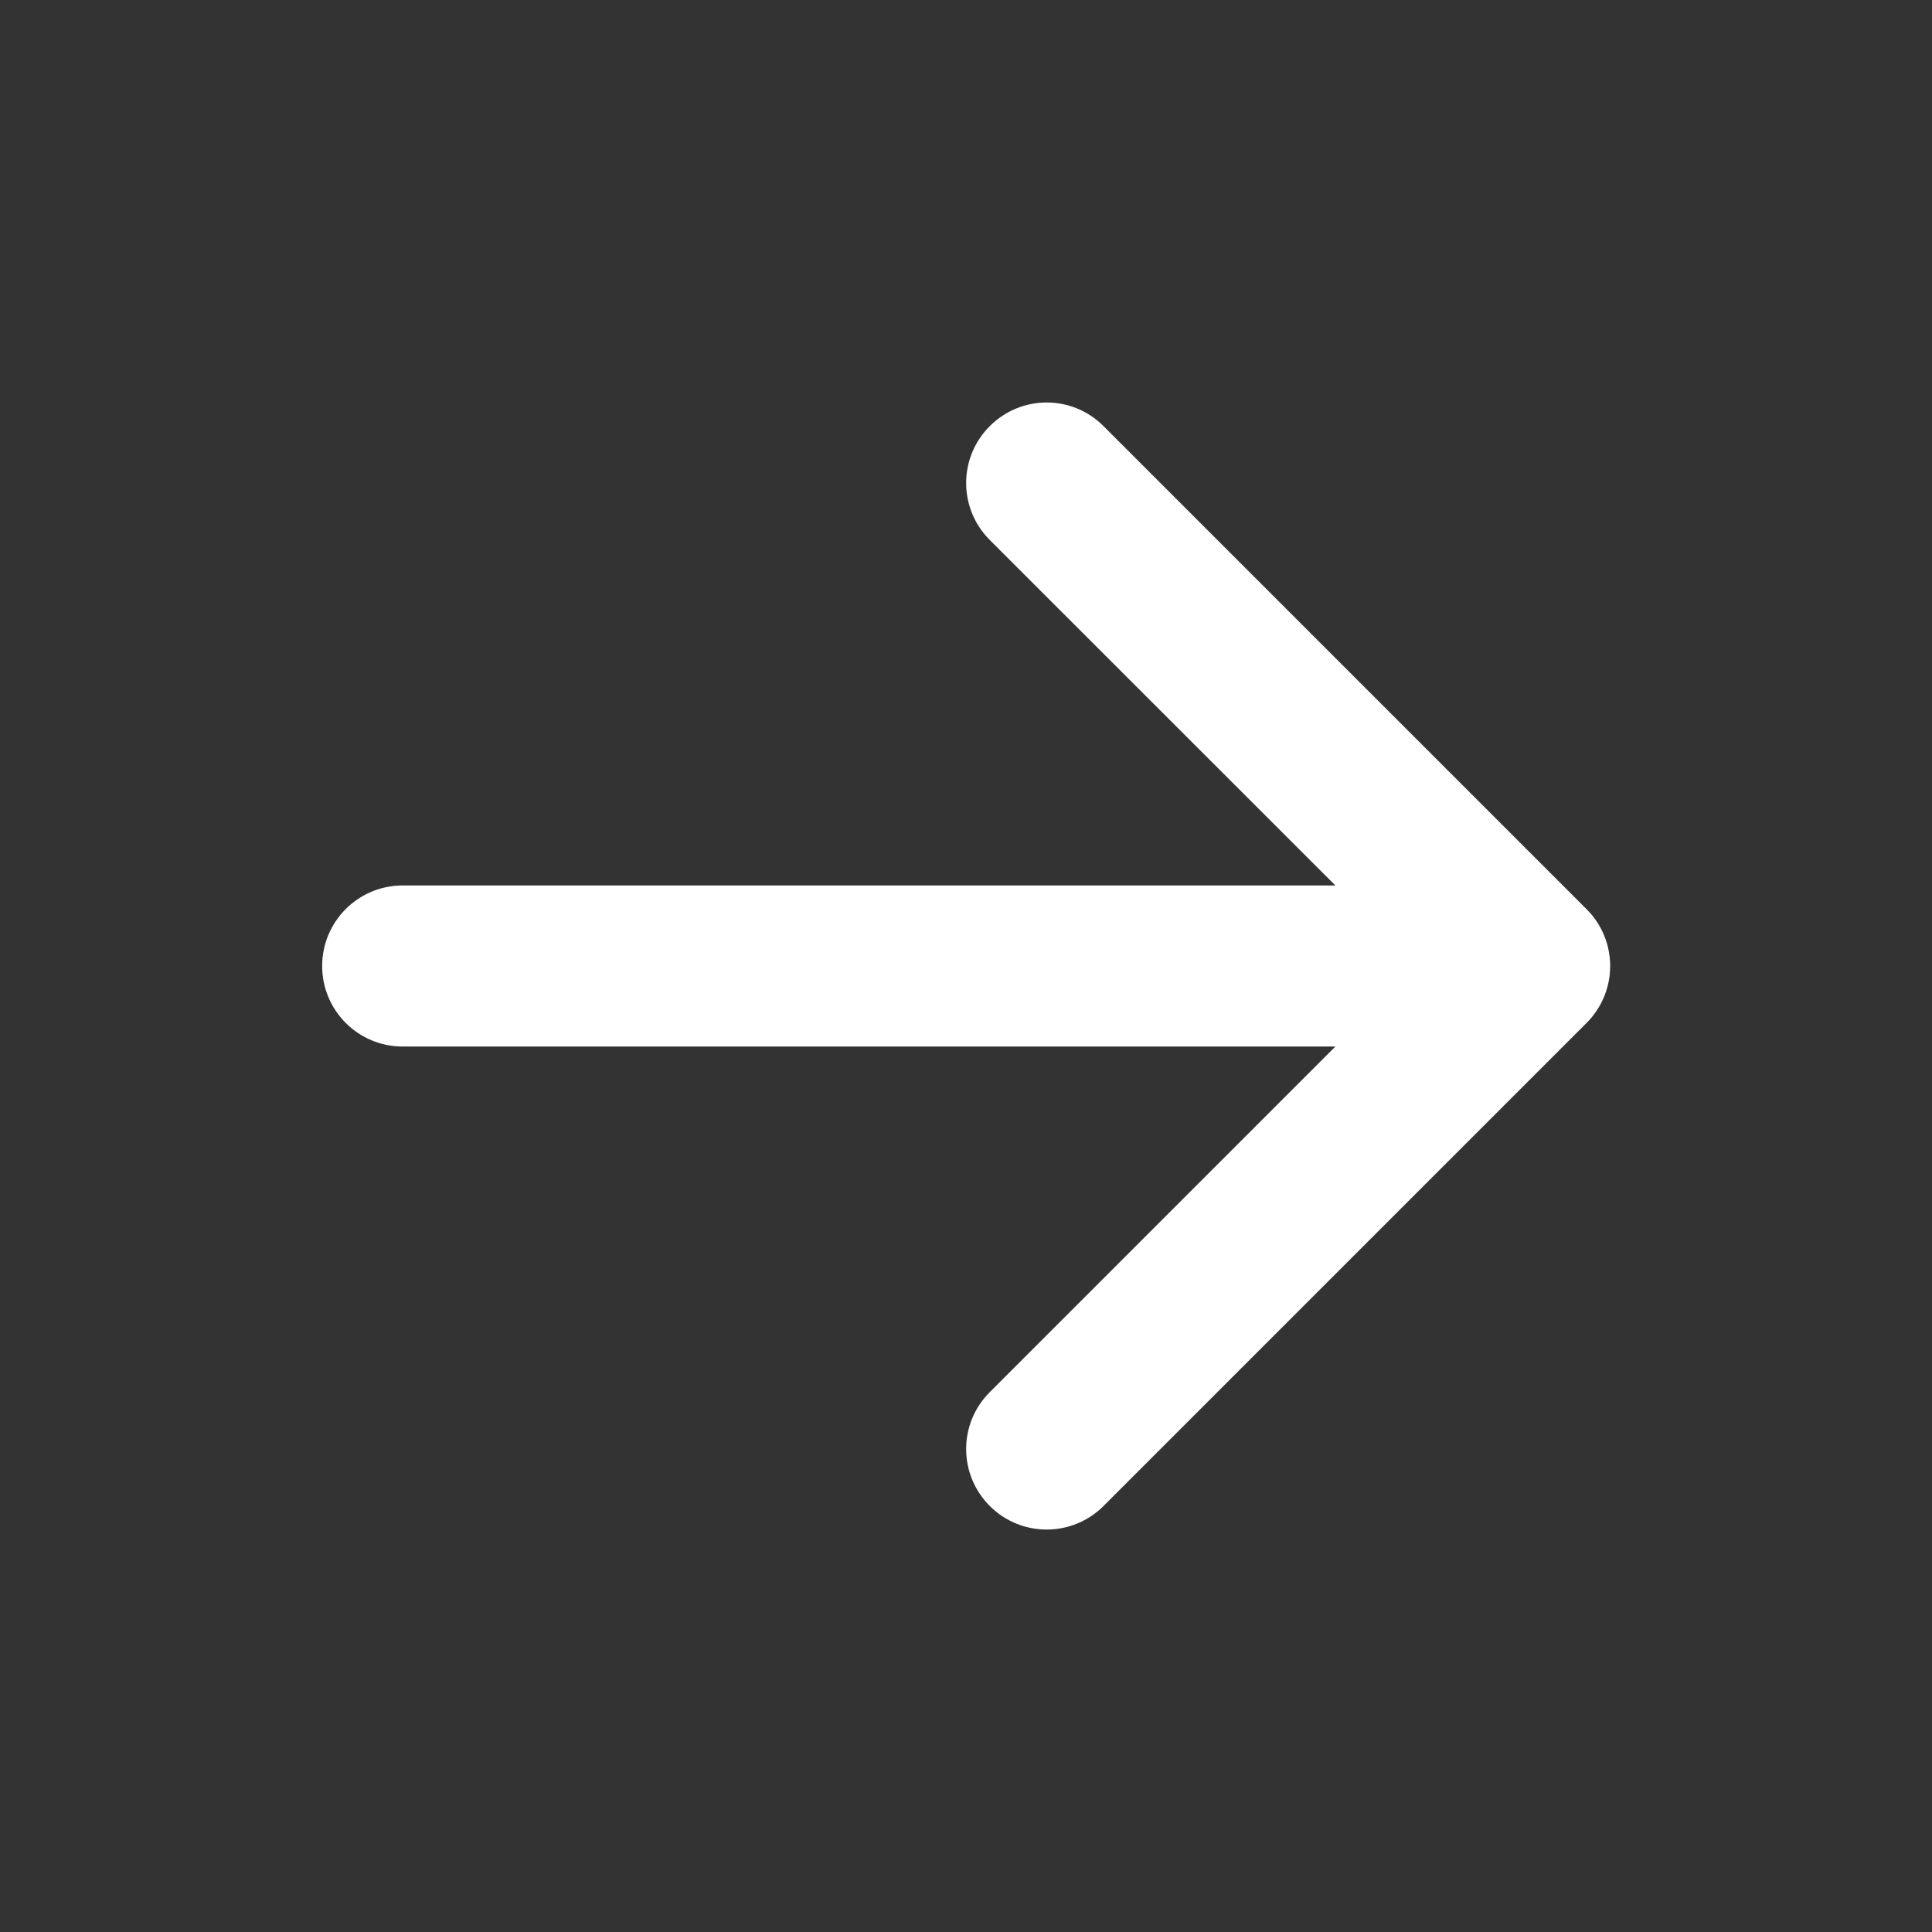 <?xml version="1.0" encoding="UTF-8"?> <svg xmlns="http://www.w3.org/2000/svg" width="16" height="16" viewBox="0 0 16 16" fill="none"><rect x="0" y="0" width="16" height="16" fill="#333333" stroke="none"/><path fill-rule="evenodd" clip-rule="evenodd" d="M8.197 3.529C8.457 3.268 8.879 3.268 9.139 3.529L13.139 7.529C13.4 7.789 13.4 8.211 13.139 8.472L9.139 12.472C8.879 12.732 8.457 12.732 8.197 12.472C7.936 12.211 7.936 11.789 8.197 11.529L11.059 8.667H3.335C2.966 8.667 2.668 8.368 2.668 8C2.668 7.632 2.966 7.333 3.335 7.333H11.059L8.197 4.472C7.936 4.211 7.936 3.789 8.197 3.529Z" fill="white"></path></svg> 